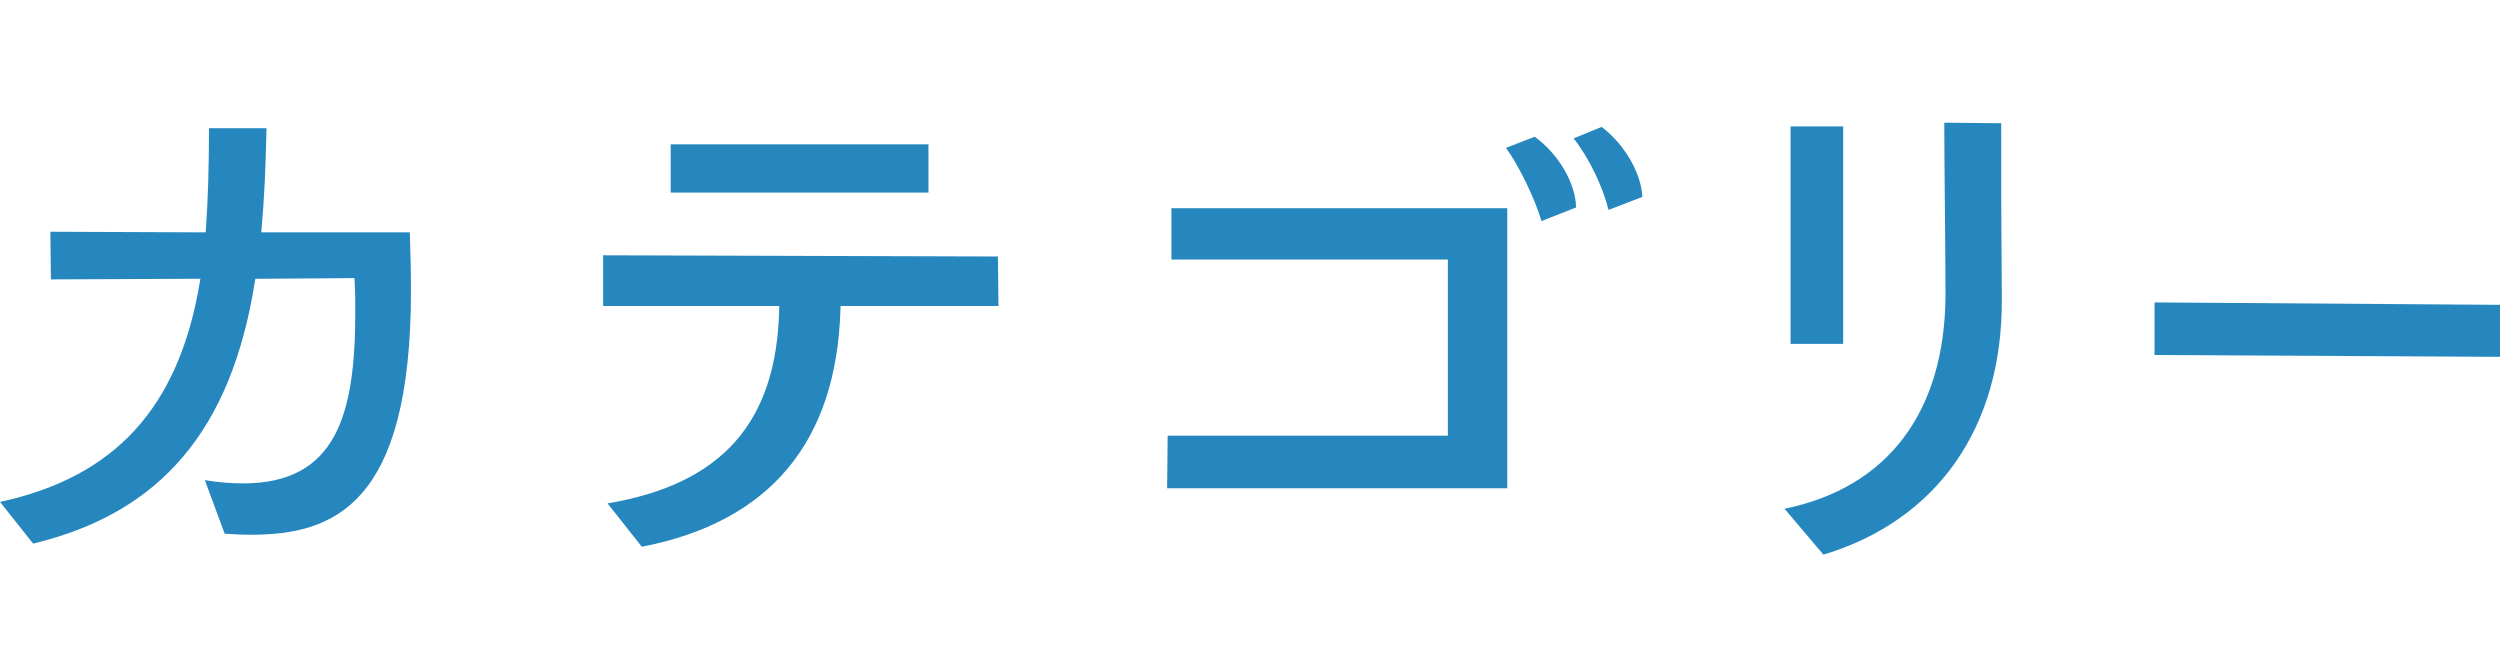 <svg xmlns="http://www.w3.org/2000/svg" xmlns:xlink="http://www.w3.org/1999/xlink" width="133.122px" height="35px" viewBox="0 0 133.122 35">
<g stroke-miterlimit="10">
	<path fill="#2687BF" d="M0,26.725c6.133-1.322,9.515-5.032,10.631-11.648l0.04-0.234l-7.96,0.034L2.682,12.34l8.268,0.033l0.014-0.187c0.111-1.557,0.162-3.216,0.165-5.358h3.062c-0.042,2.145-0.123,3.794-0.26,5.327l-0.02,0.218h7.913c0.031,1.081,0.06,2.105,0.06,3.101c0,11.427-4.107,13.001-8.546,13.001c-0.45,0-0.9-0.027-1.375-0.057l-1.055-2.851c0.691,0.115,1.374,0.173,2.034,0.173c4.959,0,5.976-3.643,5.976-9.112c0-0.532,0-1.064-0.034-1.629l-0.011-0.189l-5.277,0.036l-0.027,0.167c-1.251,7.87-5.004,12.301-11.805,13.933L0,26.725z"/>
	<path fill="#2687BF" d="M32.35,26.805c6.089-1.025,8.996-4.308,9.139-10.304l0.005-0.205h-9.378v-2.702l21.022,0.064l0.029,2.637h-8.408l-0.006,0.194c-0.212,7.059-3.77,11.306-10.577,12.625L32.35,26.805z M35.714,10.255v-2.57h13.726v2.57H35.714z"/>
	<path fill="#2687BF" d="M62.148,25.999l0.028-2.801h14.921V13.82h-14.72v-2.735h17.884v14.914H62.148z M82.082,11.772c-0.346-1.19-1.204-2.957-1.892-3.899l1.532-0.591c1.269,0.916,2.173,2.463,2.204,3.764L82.082,11.772z M85.654,11.177c-0.321-1.284-1.066-2.808-1.861-3.808l1.492-0.612c1.22,0.925,2.108,2.456,2.168,3.728L85.654,11.177z"/>
	<path fill="#2687BF" d="M95.024,27.09c5.493-1.122,8.534-5.141,8.572-11.352c0-1.055-0.016-2.783-0.032-4.544c-0.016-1.725-0.032-3.48-0.034-4.661l3.032,0.029c0,3.518,0.001,5.81,0.033,9.375c0.033,6.815-3.428,11.765-9.501,13.598L95.024,27.09z M95.345,18.309V6.729h2.801v11.58H95.345z"/>
	<polygon fill="#2687BF" points="114.727,18.904 114.727,16.103 133.122,16.232 133.122,19.001"/>
</g>
</svg>
